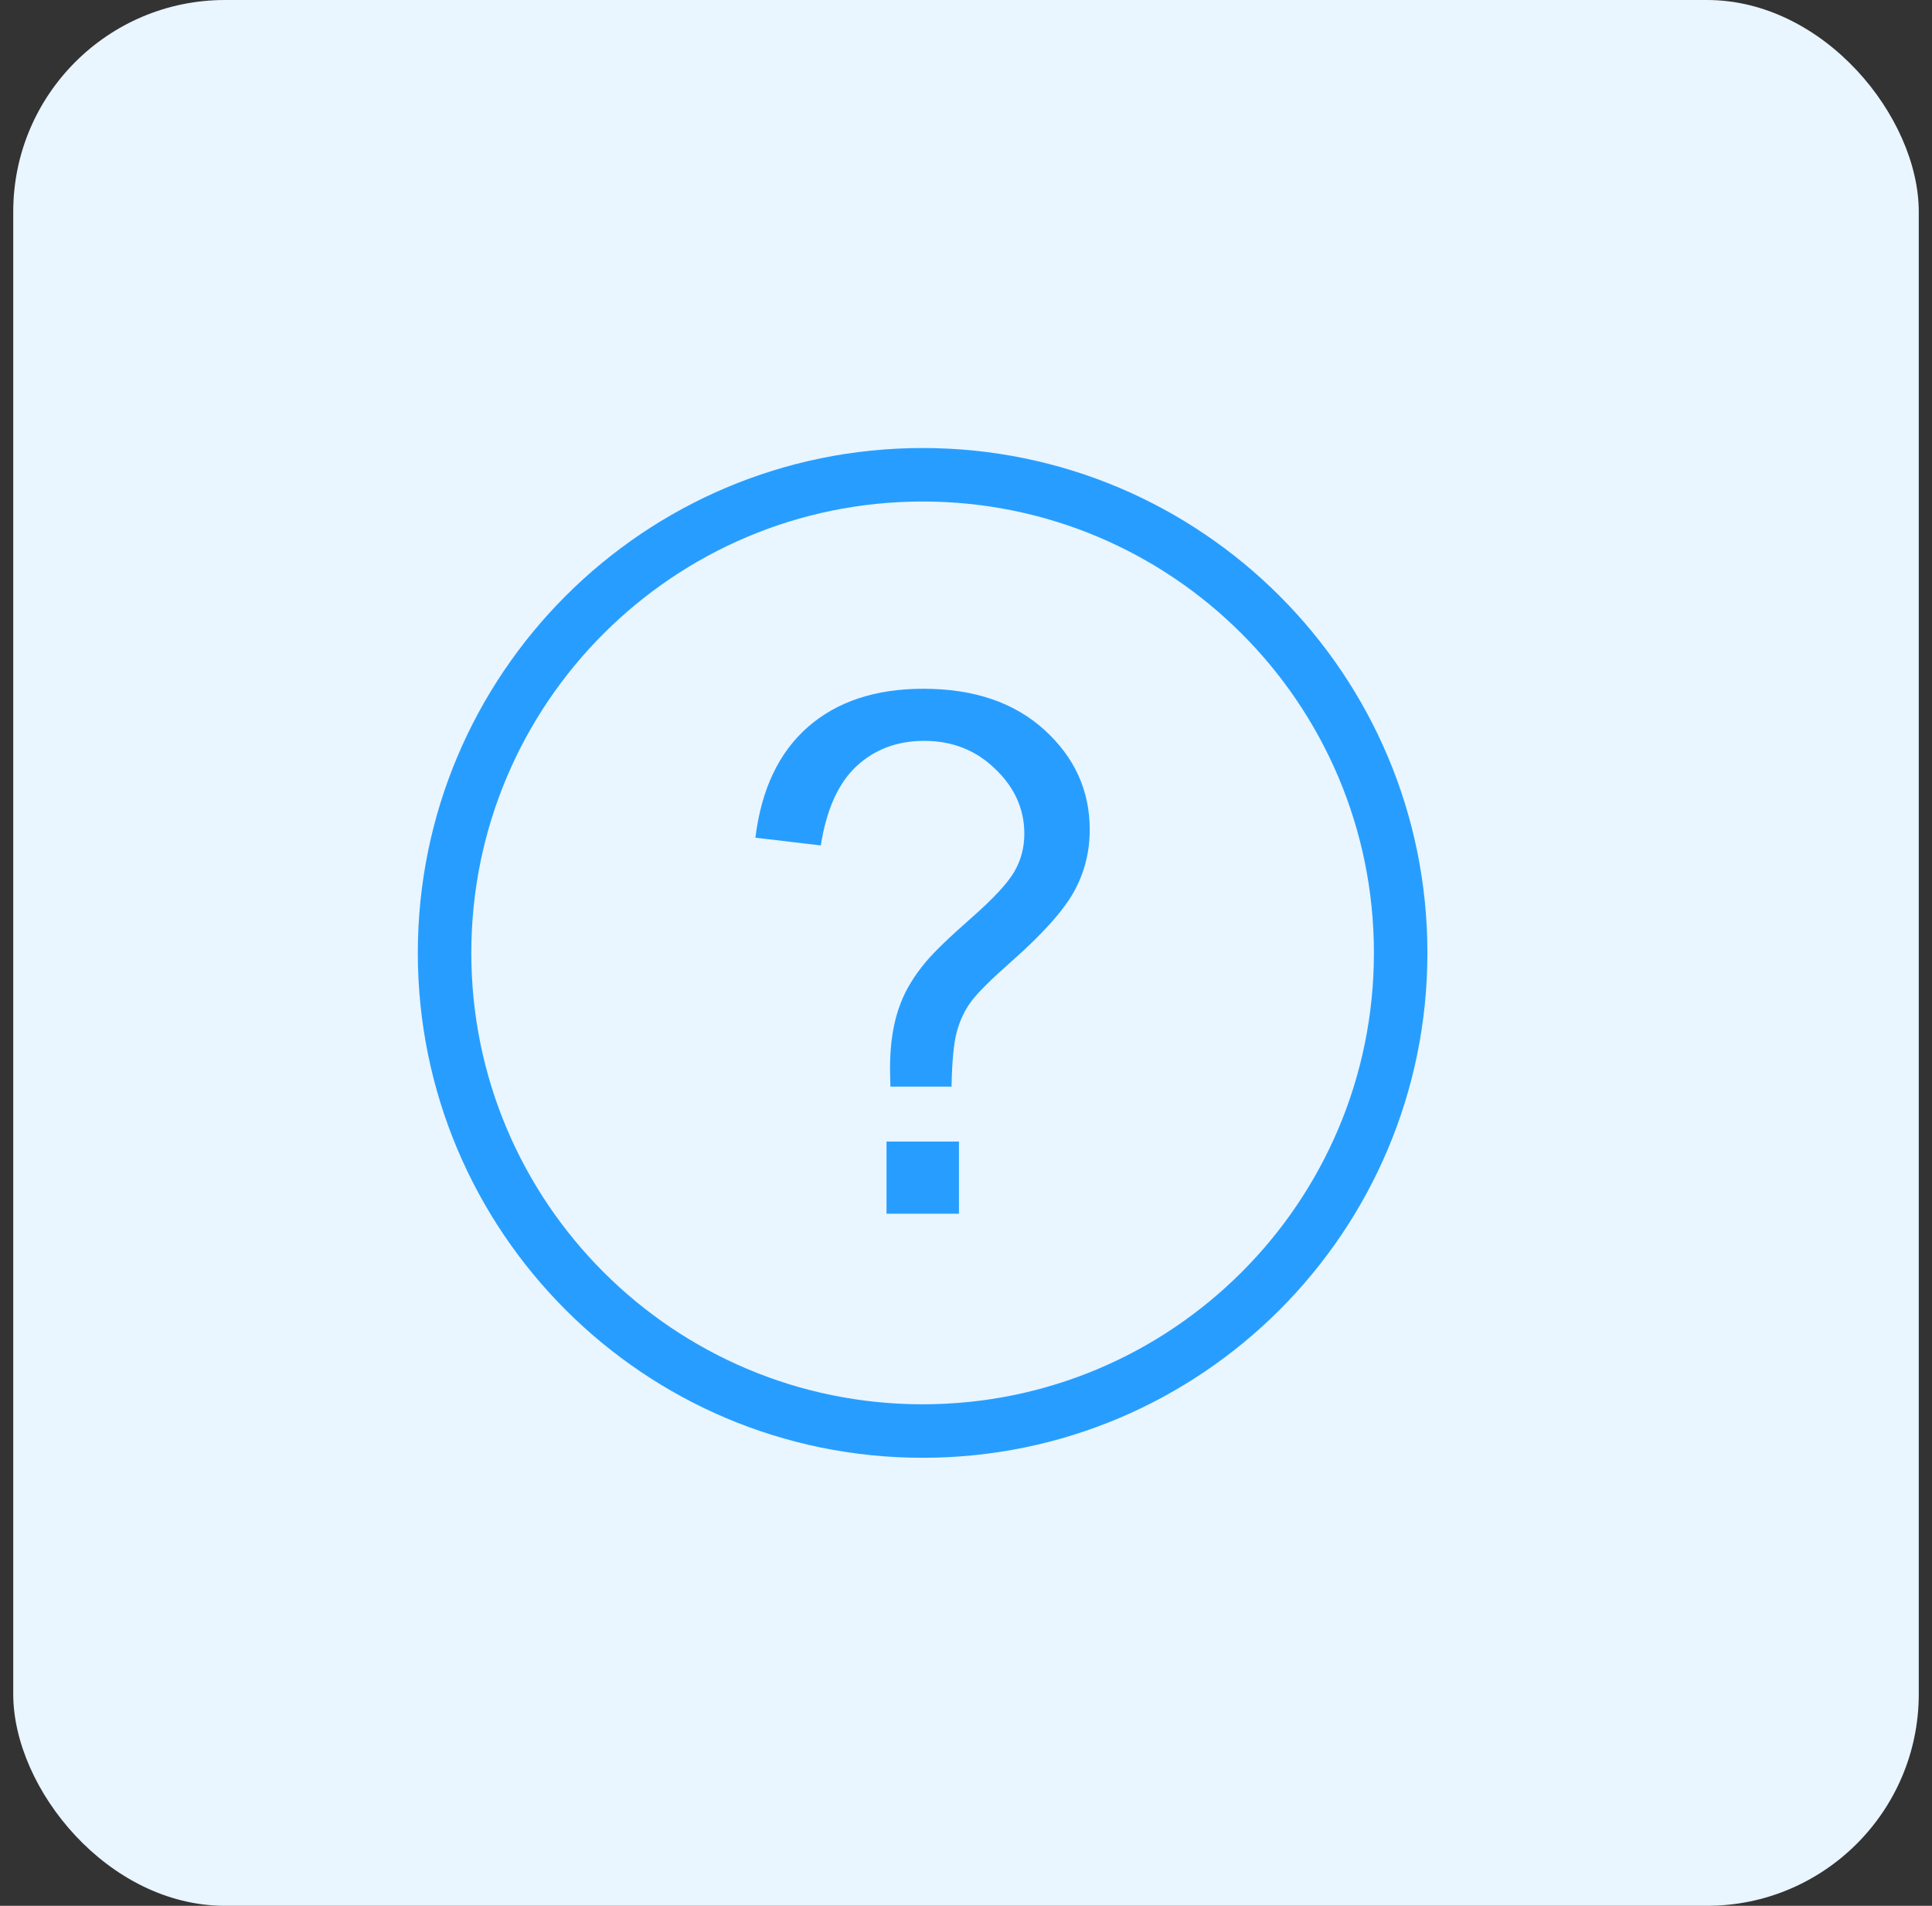 <svg width="73" height="72" viewBox="0 0 73 72" fill="none" xmlns="http://www.w3.org/2000/svg">
<rect x="0" y="0" width="73" height="72" fill="#333333" stroke="none"/>
<rect x="0.5" width="72" height="72" rx="8" fill="#E9F5FF"/>
<path fill-rule="evenodd" clip-rule="evenodd" d="M34.861 18.947C25.443 18.947 17.808 26.582 17.808 36C17.808 45.418 25.443 53.053 34.861 53.053C44.279 53.053 51.913 45.418 51.913 36C51.913 26.582 44.279 18.947 34.861 18.947ZM15.787 36C15.787 25.466 24.327 16.926 34.861 16.926C45.395 16.926 53.934 25.466 53.934 36C53.934 46.534 45.395 55.074 34.861 55.074C24.327 55.074 15.787 46.534 15.787 36Z" fill="#279EFF"/>
<path d="M33.644 41.051C33.635 40.732 33.63 40.492 33.63 40.333C33.63 39.393 33.764 38.581 34.031 37.899C34.227 37.384 34.543 36.866 34.979 36.343C35.299 35.961 35.874 35.407 36.701 34.68C37.538 33.944 38.081 33.359 38.33 32.924C38.58 32.49 38.704 32.015 38.704 31.501C38.704 30.57 38.339 29.754 37.609 29.054C36.88 28.344 35.985 27.989 34.925 27.989C33.902 27.989 33.047 28.309 32.362 28.947C31.676 29.586 31.227 30.583 31.013 31.94L28.543 31.647C28.765 29.829 29.424 28.437 30.519 27.471C31.623 26.504 33.078 26.021 34.886 26.021C36.799 26.021 38.326 26.54 39.465 27.577C40.605 28.615 41.175 29.869 41.175 31.341C41.175 32.193 40.974 32.977 40.574 33.696C40.173 34.414 39.39 35.287 38.224 36.316C37.44 37.008 36.928 37.517 36.688 37.846C36.448 38.173 36.27 38.55 36.154 38.976C36.038 39.402 35.971 40.093 35.954 41.051H33.644ZM33.497 45.853V43.126H36.234V45.853H33.497Z" fill="#279EFF"/>
</svg>
